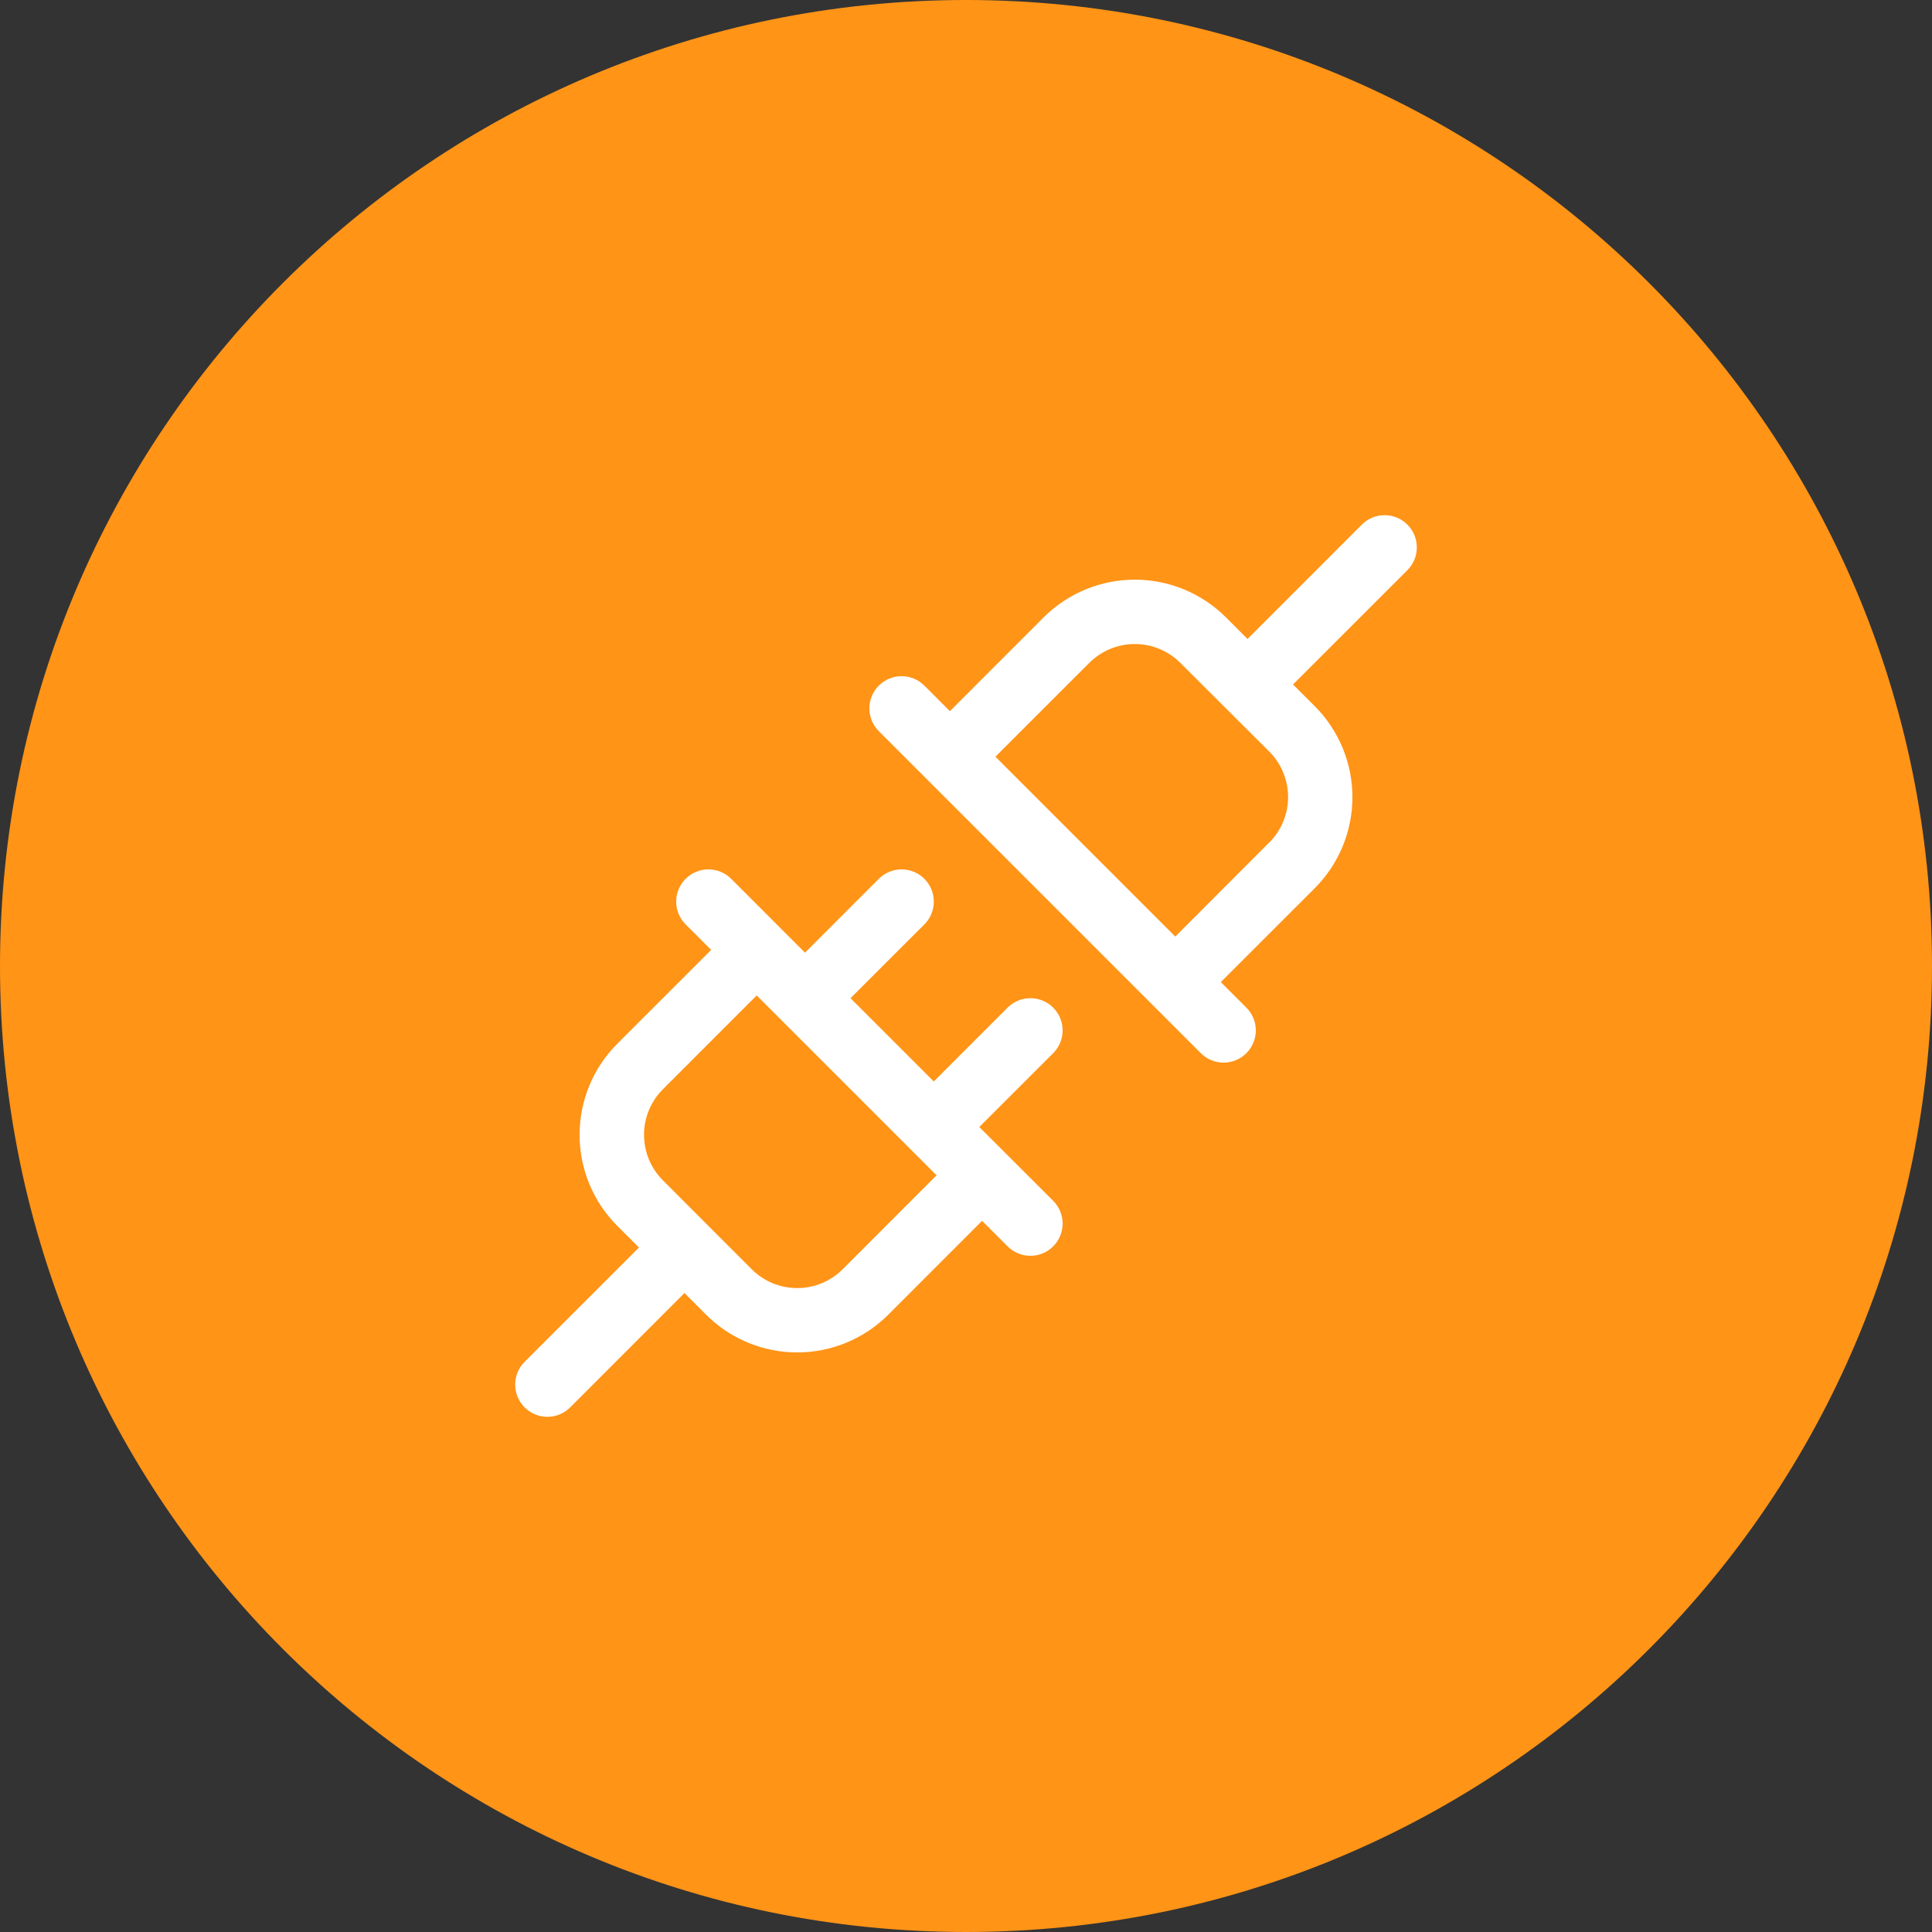 <svg width="90" height="90" viewBox="0 0 90 90" fill="none" xmlns="http://www.w3.org/2000/svg">
<rect x="0" y="0" width="90" height="90" fill="#333333" stroke="none"/>
<g clip-path="url(#clip0_484_831)">
<path d="M45 90C69.853 90 90 69.853 90 45C90 20.147 69.853 0 45 0C20.147 0 0 20.147 0 45C0 69.853 20.147 90 45 90Z" fill="#FF9417"/>
<path d="M49.061 46.939C48.922 46.799 48.756 46.689 48.574 46.613C48.392 46.538 48.197 46.499 48 46.499C47.803 46.499 47.608 46.538 47.425 46.613C47.243 46.689 47.078 46.799 46.939 46.939L43.5 50.379L39.62 46.5L43.061 43.061C43.343 42.78 43.501 42.398 43.501 42C43.501 41.602 43.343 41.22 43.061 40.939C42.78 40.657 42.398 40.499 42 40.499C41.602 40.499 41.22 40.657 40.939 40.939L37.5 44.379L34.061 40.939C33.78 40.657 33.398 40.499 33 40.499C32.602 40.499 32.22 40.657 31.939 40.939C31.657 41.22 31.499 41.602 31.499 42C31.499 42.398 31.657 42.78 31.939 43.061L33.129 44.25L28.757 48.621C28.199 49.178 27.757 49.839 27.456 50.567C27.154 51.295 26.999 52.076 26.999 52.864C26.999 53.652 27.154 54.432 27.456 55.16C27.757 55.888 28.199 56.55 28.757 57.107L29.765 58.114L24.439 63.439C24.299 63.578 24.189 63.743 24.113 63.926C24.038 64.108 23.999 64.303 23.999 64.5C23.999 64.697 24.038 64.892 24.113 65.074C24.189 65.256 24.299 65.422 24.439 65.561C24.72 65.843 25.102 66.001 25.5 66.001C25.697 66.001 25.892 65.962 26.074 65.886C26.256 65.811 26.422 65.701 26.561 65.561L31.886 60.234L32.893 61.243C33.45 61.8 34.112 62.242 34.84 62.544C35.568 62.846 36.348 63.001 37.136 63.001C37.924 63.001 38.705 62.846 39.432 62.544C40.161 62.242 40.822 61.8 41.379 61.243L45.75 56.871L46.939 58.061C47.078 58.201 47.243 58.311 47.425 58.386C47.608 58.462 47.803 58.501 48 58.501C48.197 58.501 48.392 58.462 48.574 58.386C48.756 58.311 48.922 58.201 49.061 58.061C49.2 57.922 49.311 57.756 49.386 57.574C49.462 57.392 49.501 57.197 49.501 57C49.501 56.803 49.462 56.608 49.386 56.426C49.311 56.243 49.2 56.078 49.061 55.939L45.62 52.5L49.061 49.061C49.201 48.922 49.311 48.757 49.387 48.574C49.462 48.392 49.501 48.197 49.501 48C49.501 47.803 49.462 47.608 49.387 47.425C49.311 47.243 49.201 47.078 49.061 46.939ZM39.257 59.126C38.694 59.688 37.931 60.004 37.136 60.004C36.341 60.004 35.578 59.688 35.016 59.126L30.879 54.984C30.317 54.422 30.001 53.659 30.001 52.864C30.001 52.068 30.317 51.306 30.879 50.743L35.25 46.371L43.629 54.75L39.257 59.126ZM65.561 24.439C65.422 24.299 65.256 24.189 65.074 24.113C64.892 24.038 64.697 23.999 64.5 23.999C64.303 23.999 64.108 24.038 63.925 24.113C63.743 24.189 63.578 24.299 63.439 24.439L58.114 29.766L57.107 28.757C55.98 27.634 54.454 27.003 52.864 27.003C51.273 27.003 49.747 27.634 48.62 28.757L44.25 33.129L43.061 31.939C42.78 31.657 42.398 31.499 42 31.499C41.602 31.499 41.22 31.657 40.939 31.939C40.657 32.22 40.499 32.602 40.499 33C40.499 33.398 40.657 33.78 40.939 34.061L55.939 49.061C56.078 49.201 56.243 49.311 56.425 49.386C56.608 49.462 56.803 49.501 57 49.501C57.197 49.501 57.392 49.462 57.574 49.386C57.756 49.311 57.922 49.201 58.061 49.061C58.2 48.922 58.311 48.756 58.386 48.574C58.462 48.392 58.501 48.197 58.501 48C58.501 47.803 58.462 47.608 58.386 47.426C58.311 47.243 58.2 47.078 58.061 46.939L56.87 45.75L61.243 41.379C61.8 40.822 62.242 40.161 62.544 39.433C62.846 38.705 63.001 37.924 63.001 37.136C63.001 36.348 62.846 35.568 62.544 34.84C62.242 34.112 61.8 33.45 61.243 32.893L60.234 31.886L65.561 26.561C65.701 26.422 65.811 26.256 65.887 26.074C65.962 25.892 66.001 25.697 66.001 25.5C66.001 25.303 65.962 25.108 65.887 24.925C65.811 24.744 65.701 24.578 65.561 24.439ZM59.12 39.251L54.75 43.629L46.37 35.25L50.743 30.879C51.306 30.317 52.068 30.001 52.864 30.001C53.659 30.001 54.422 30.317 54.984 30.879L59.12 35.004C59.401 35.283 59.623 35.614 59.774 35.979C59.926 36.344 60.004 36.735 60.004 37.131C60.004 37.526 59.926 37.917 59.774 38.282C59.623 38.647 59.401 38.978 59.12 39.257V39.251Z" fill="white"/>
</g>
<defs>
<clipPath id="clip0_484_831">
<rect width="90" height="90" fill="white"/>
</clipPath>
</defs>
</svg>
